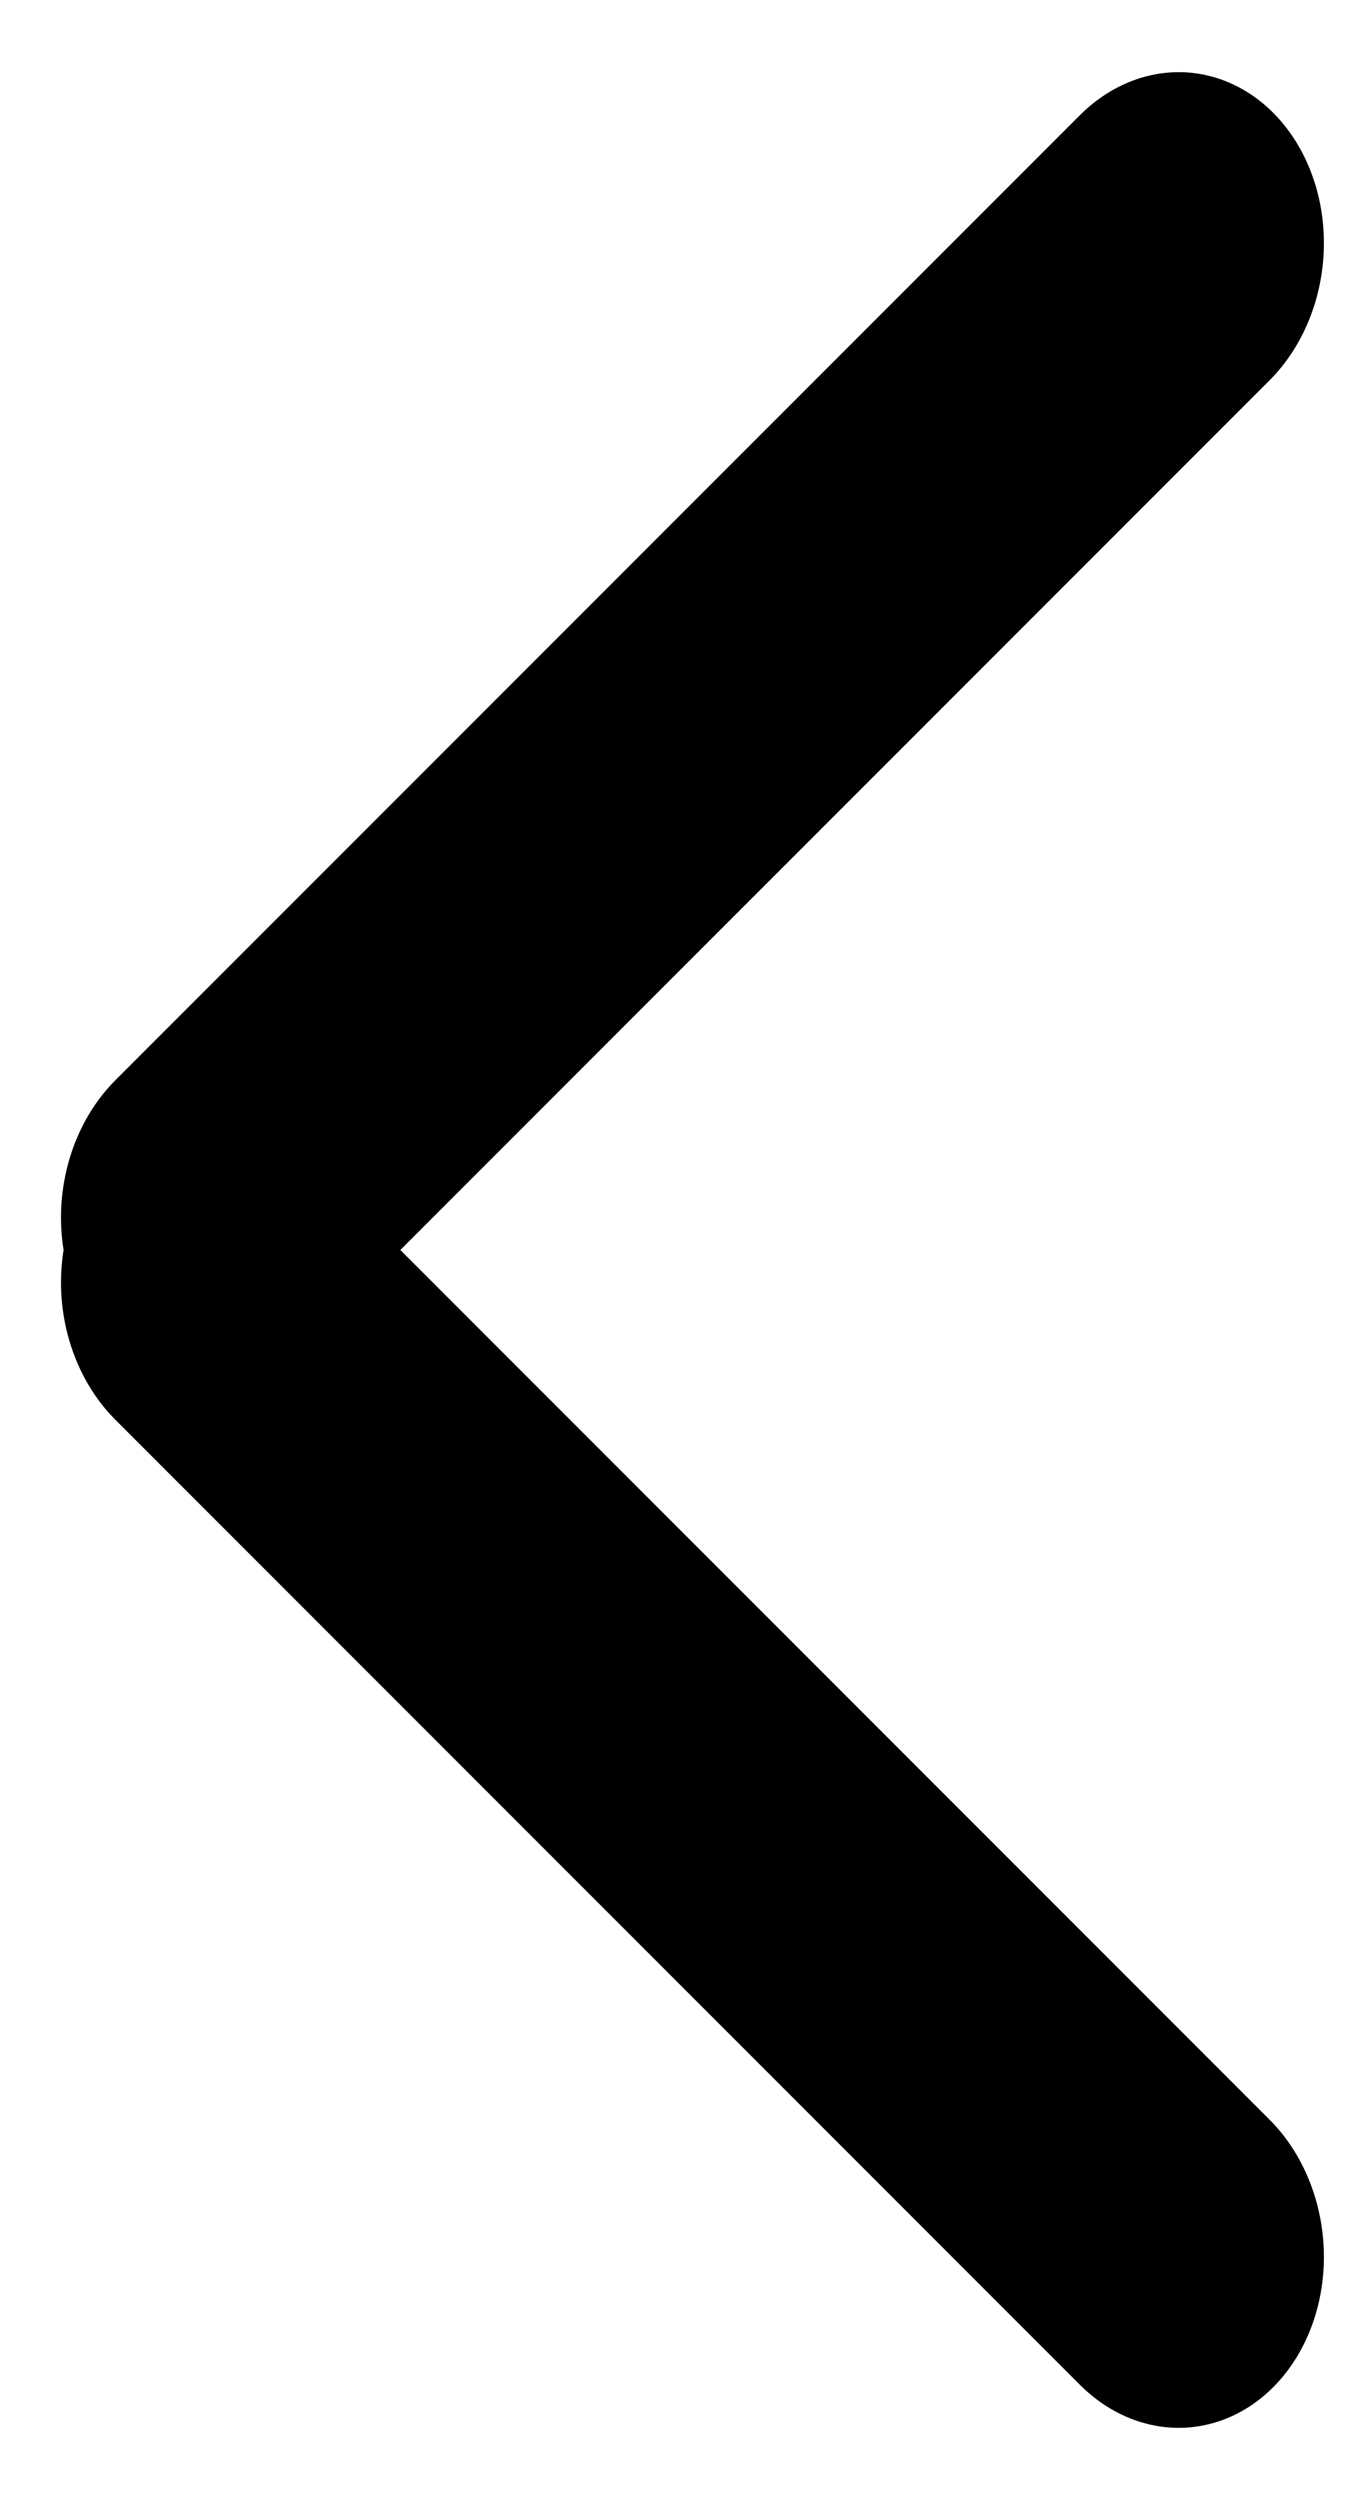 <svg width="25" height="46" viewBox="0 0 25 46" fill="none" xmlns="http://www.w3.org/2000/svg">
<line x1="3" y1="-3" x2="28.113" y2="-3" transform="matrix(-0.707 0.707 -0.582 -0.813 22 0)" stroke="black" stroke-width="6" stroke-linecap="round"/>
<line x1="3" y1="-3" x2="28.113" y2="-3" transform="matrix(-0.707 -0.707 -0.582 0.813 22 46)" stroke="black" stroke-width="6" stroke-linecap="round"/>
</svg>
